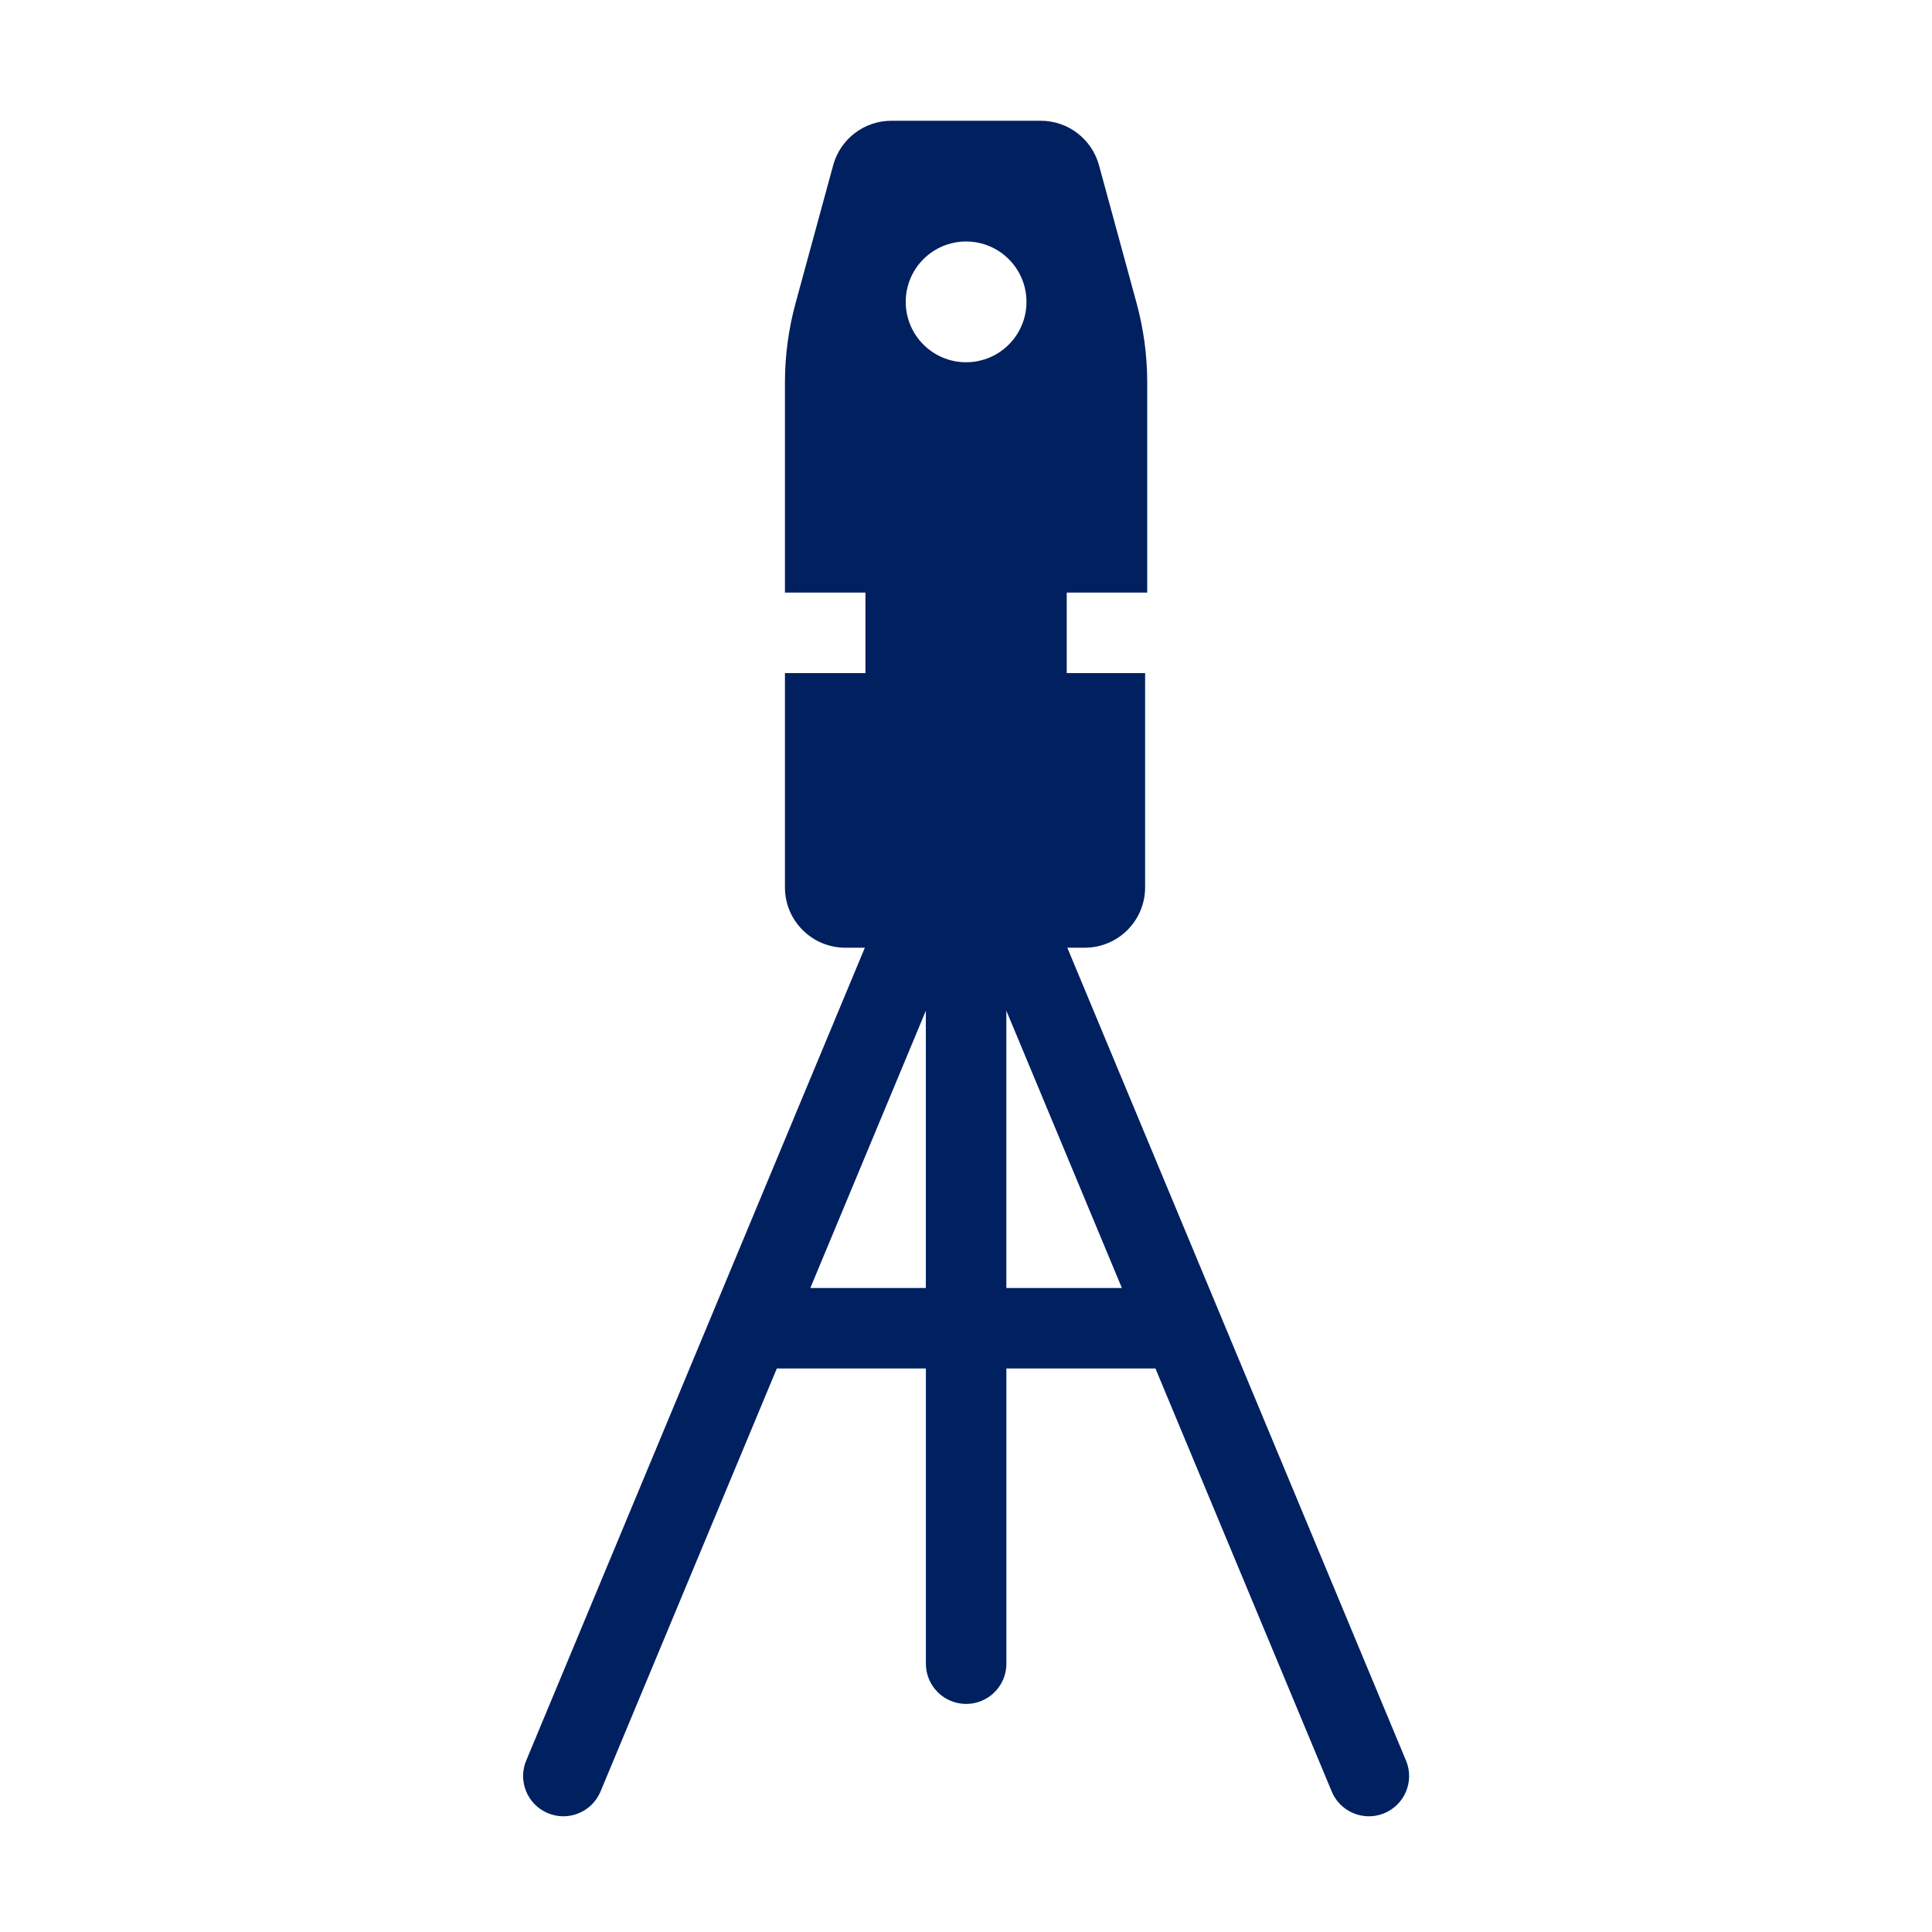 <svg width="96" height="96" xmlns="http://www.w3.org/2000/svg" xmlns:xlink="http://www.w3.org/1999/xlink" xml:space="preserve" overflow="hidden"><g><g><path d="M69.851 87.453 53.034 47.091 53.9 47.091C55.557 47.091 56.9 45.748 56.9 44.091L56.9 33.446 53.005 33.446 53.005 29.446 57.005 29.446 57.005 19.009C57.005 17.676 56.827 16.348 56.476 15.062L54.608 8.211C54.252 6.906 53.067 6 51.714 6L44.3 6C42.945 5.997 41.756 6.904 41.4 8.211L39.532 15.062C39.181 16.348 39.003 17.676 39.003 19.009L39.003 29.446 43.003 29.446 43.003 33.446 39.003 33.446 39.003 44.091C39.003 45.748 40.346 47.091 42.003 47.091L42.974 47.091 26.159 87.453C25.719 88.466 26.183 89.644 27.196 90.084 28.209 90.525 29.387 90.06 29.828 89.047 29.836 89.028 29.843 89.01 29.851 88.991L38.6 68 46.007 68 46.007 82.667C46.007 83.772 46.902 84.667 48.007 84.667 49.112 84.667 50.007 83.772 50.007 82.667L50.007 68 57.414 68 66.161 88.991C66.57 90.017 67.734 90.517 68.76 90.108 69.786 89.698 70.286 88.535 69.876 87.509 69.869 87.49 69.861 87.472 69.853 87.453ZM48.005 12C49.662 12 51.005 13.343 51.005 15 51.005 16.657 49.662 18 48.005 18 46.348 18 45.005 16.657 45.005 15 45.005 13.343 46.348 12 48.005 12ZM40.264 64 46.005 50.223 46.005 64ZM50.005 64 50.005 50.221 55.746 64Z" fill="#002060" fill-rule="nonzero" fill-opacity="1"/></g></g></svg>